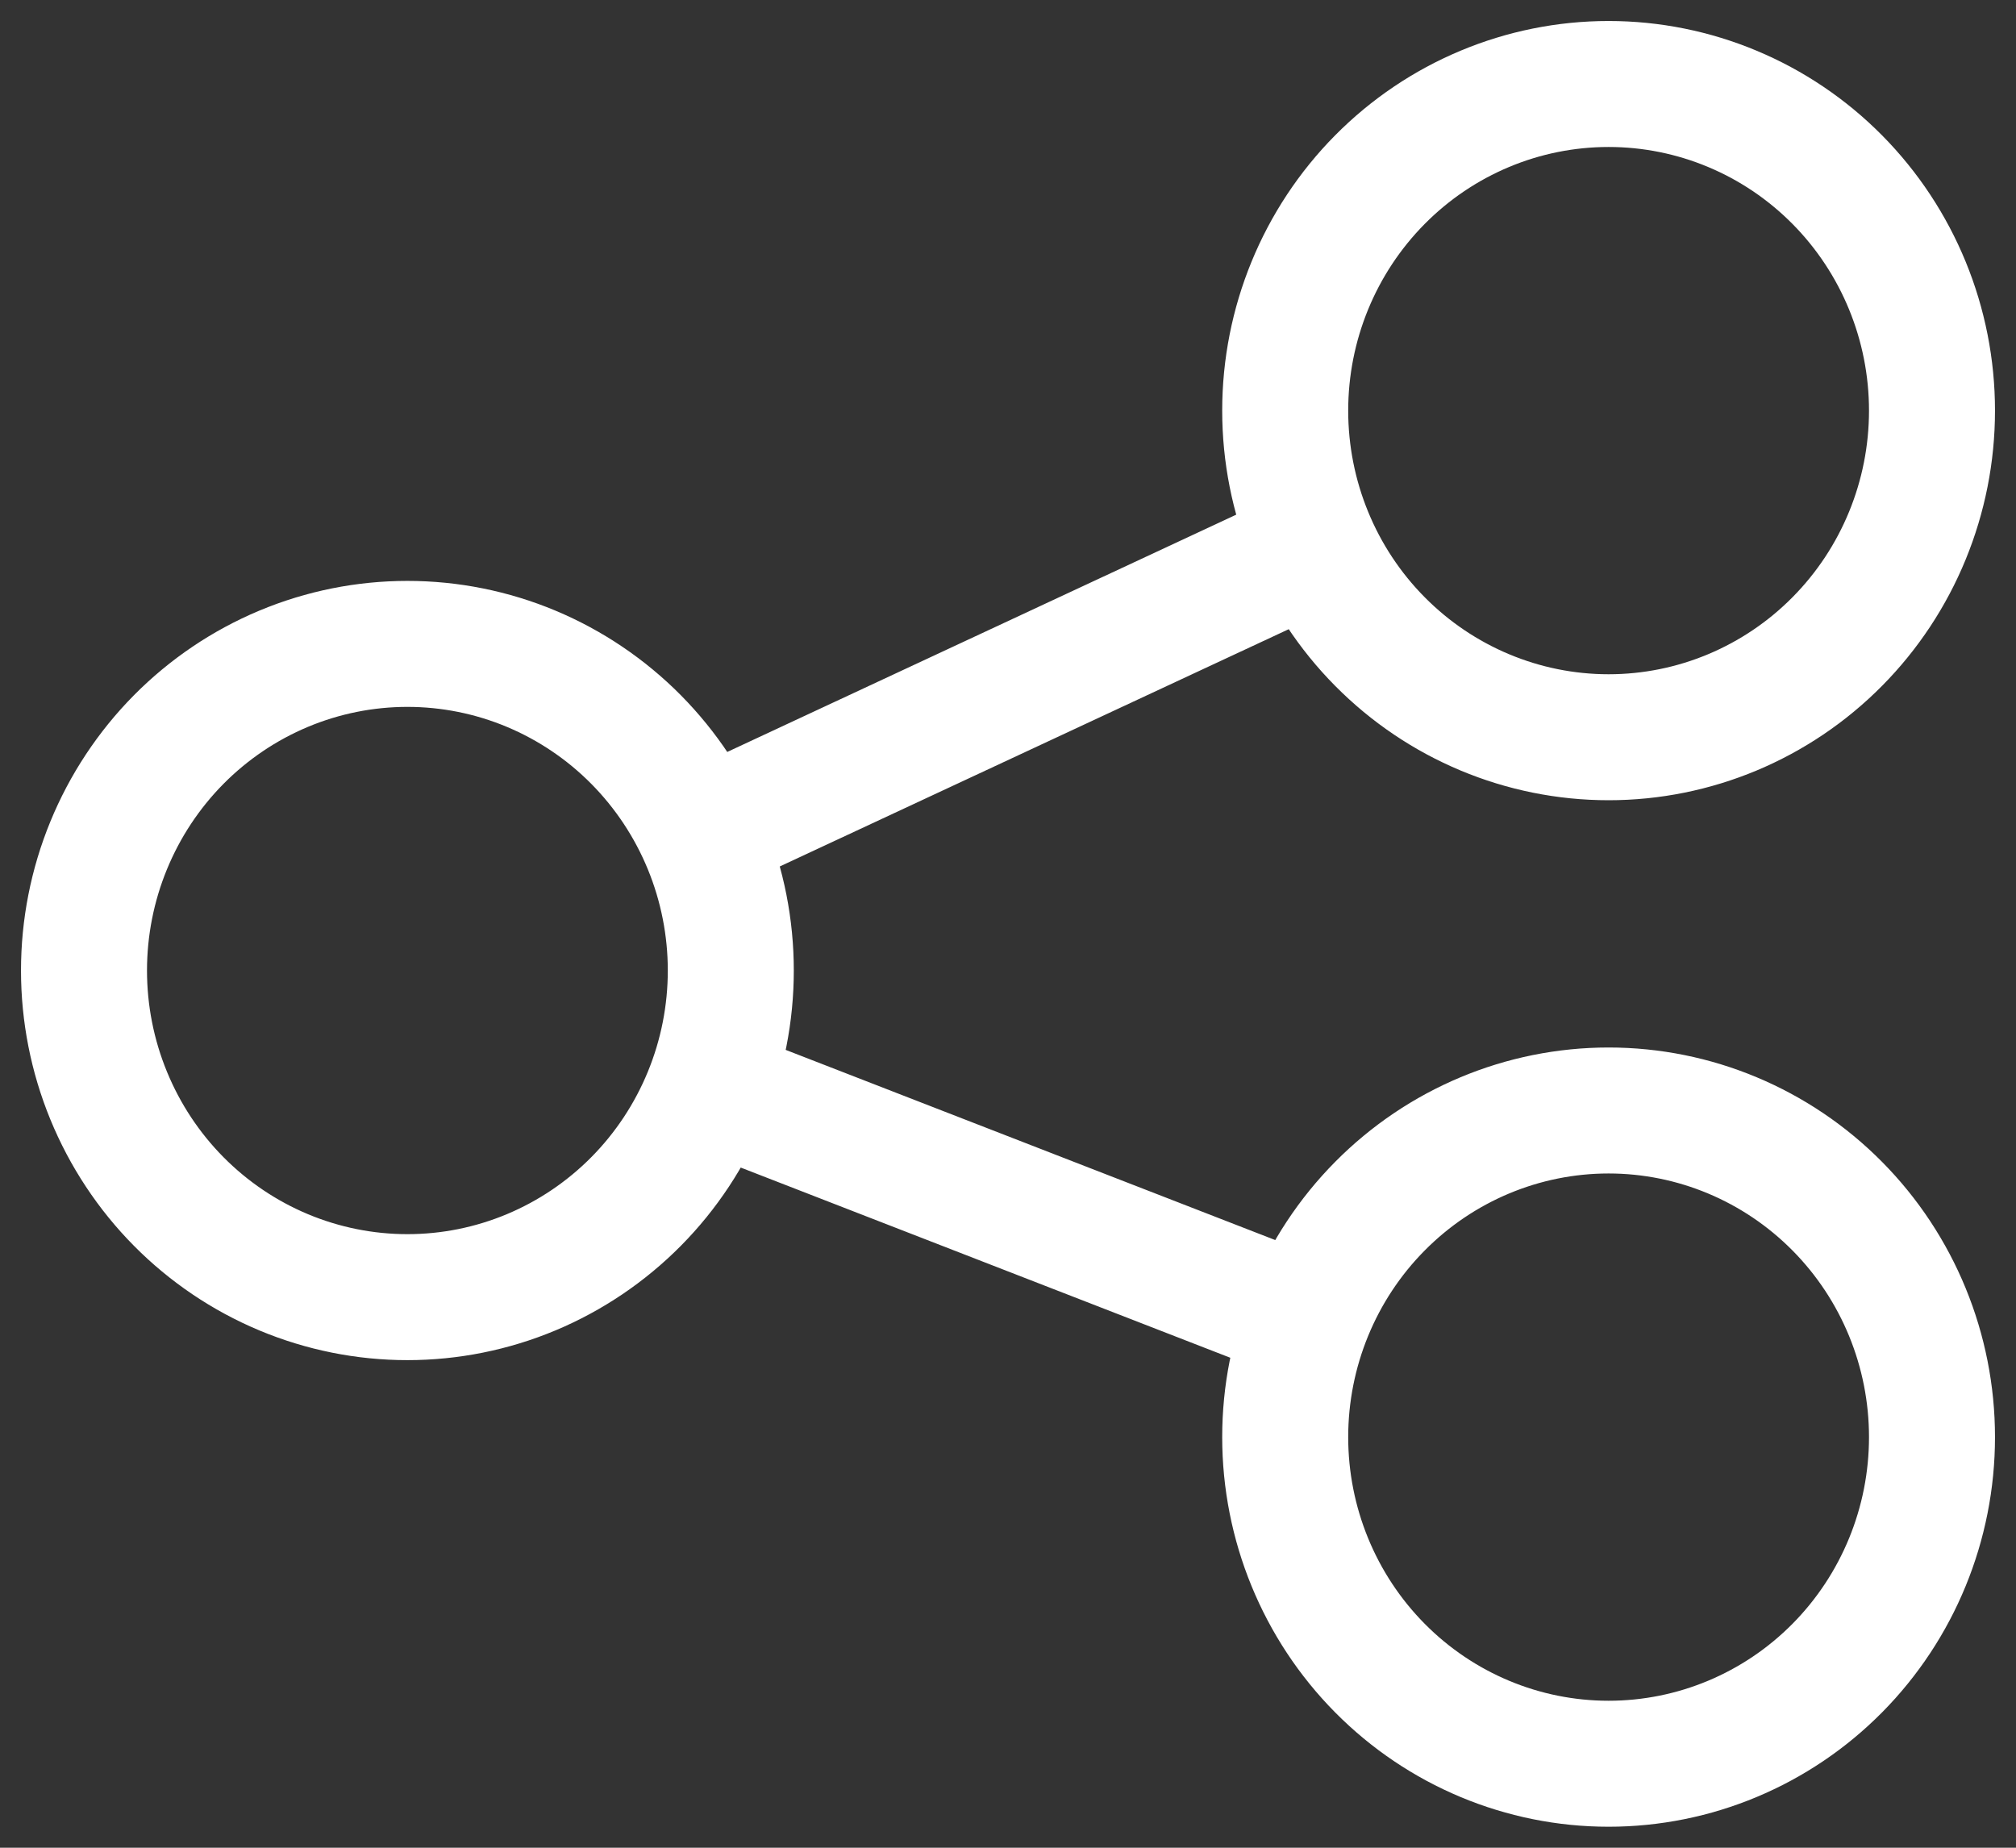 <svg width="48" height="44" viewBox="0 0 48 44" fill="none" xmlns="http://www.w3.org/2000/svg">
<rect x="0" y="0" width="48" height="44" fill="#333333" stroke="none"/>
<path d="M16.89 25.904L31.11 31.429M16.694 19.851L31.306 13.038M2 23.111C2 24.133 2.199 25.144 2.586 26.087C2.973 27.031 3.54 27.889 4.255 28.611C4.97 29.333 5.819 29.906 6.753 30.297C7.688 30.688 8.689 30.889 9.7 30.889C10.711 30.889 11.713 30.688 12.647 30.297C13.581 29.906 14.43 29.333 15.145 28.611C15.86 27.889 16.427 27.031 16.814 26.087C17.201 25.144 17.4 24.133 17.4 23.111C17.4 22.09 17.201 21.078 16.814 20.135C16.427 19.191 15.86 18.334 15.145 17.611C14.43 16.889 13.581 16.316 12.647 15.925C11.713 15.534 10.711 15.333 9.7 15.333C8.689 15.333 7.688 15.534 6.753 15.925C5.819 16.316 4.97 16.889 4.255 17.611C3.54 18.334 2.973 19.191 2.586 20.135C2.199 21.078 2 22.09 2 23.111ZM30.6 9.778C30.6 11.841 31.411 13.819 32.855 15.277C34.299 16.736 36.258 17.556 38.3 17.556C40.342 17.556 42.301 16.736 43.745 15.277C45.189 13.819 46 11.841 46 9.778C46 7.715 45.189 5.737 43.745 4.278C42.301 2.819 40.342 2 38.3 2C36.258 2 34.299 2.819 32.855 4.278C31.411 5.737 30.6 7.715 30.6 9.778ZM30.6 34.222C30.6 36.285 31.411 38.263 32.855 39.722C34.299 41.181 36.258 42 38.3 42C40.342 42 42.301 41.181 43.745 39.722C45.189 38.263 46 36.285 46 34.222C46 32.159 45.189 30.181 43.745 28.723C42.301 27.264 40.342 26.444 38.3 26.444C36.258 26.444 34.299 27.264 32.855 28.723C31.411 30.181 30.6 32.159 30.6 34.222Z" stroke="white" stroke-width="3"/>
</svg>
